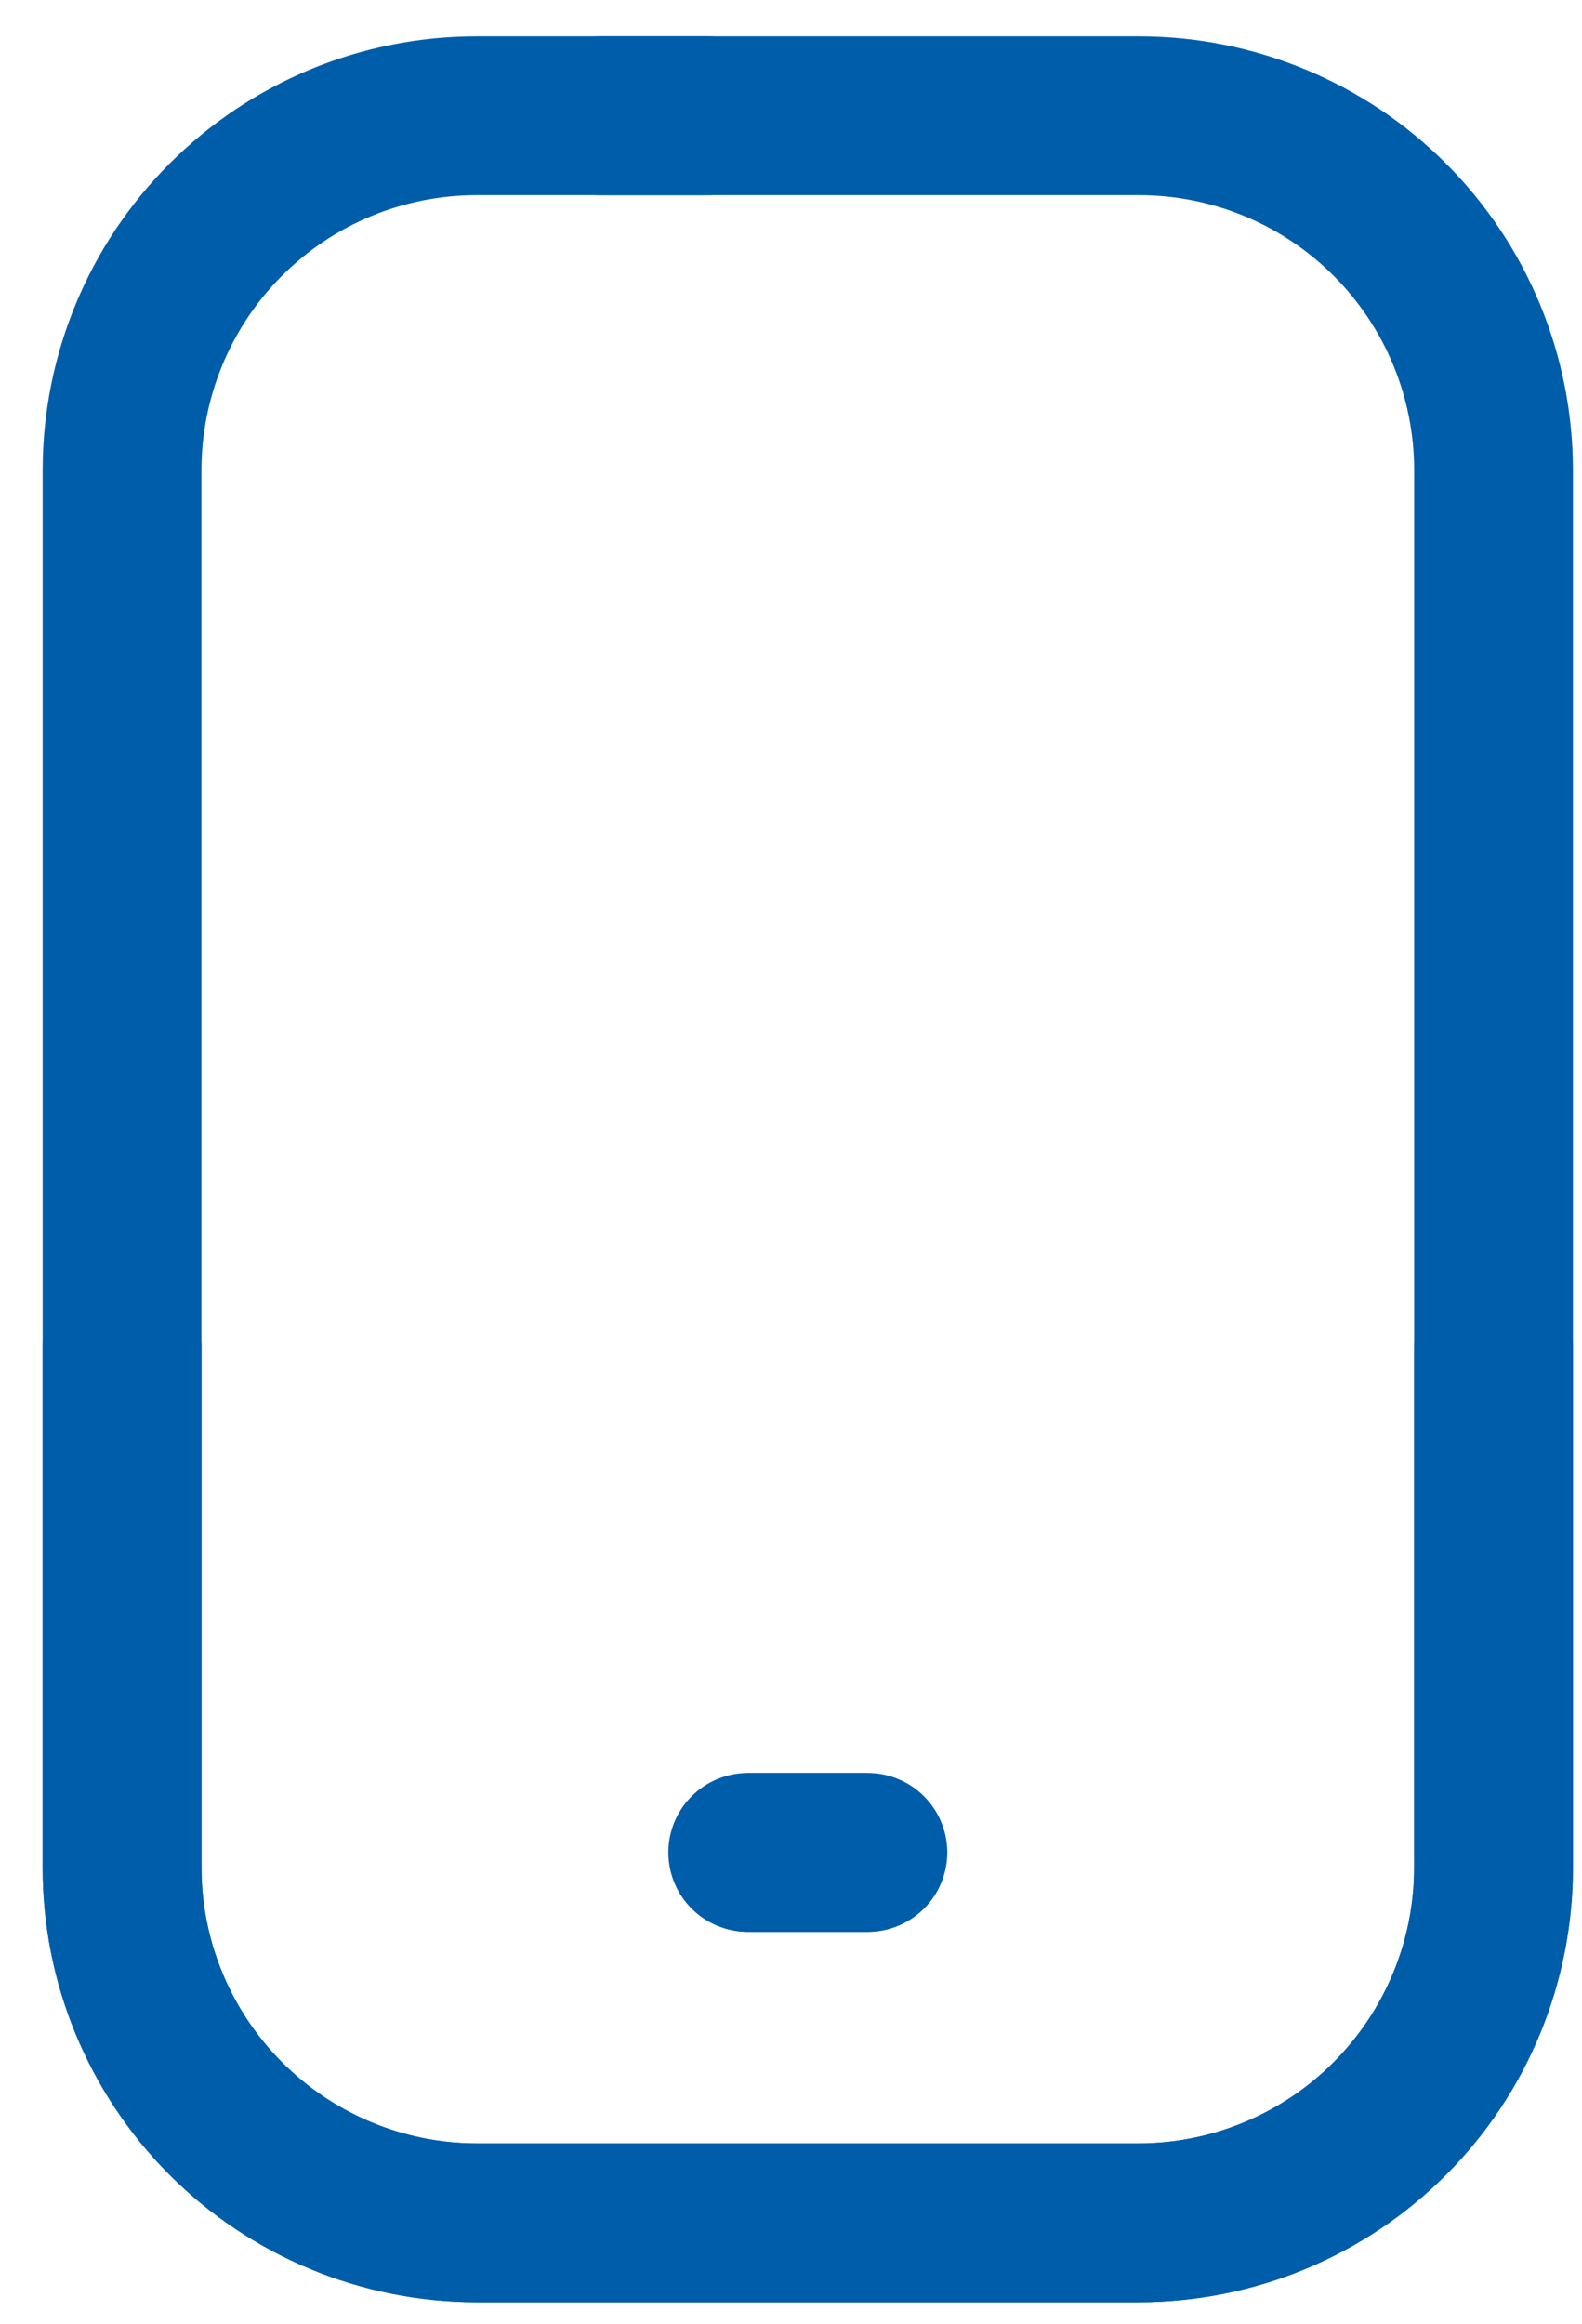 <svg width="32" height="47" viewBox="0 0 32 47" fill="none" xmlns="http://www.w3.org/2000/svg">
<path d="M30.21 27.244V37.764C30.21 39.667 29.455 41.493 28.111 42.841C26.767 44.189 24.943 44.95 23.04 44.955H9.639C8.695 44.955 7.761 44.769 6.89 44.407C6.019 44.046 5.227 43.516 4.561 42.848C3.895 42.18 3.368 41.386 3.009 40.514C2.649 39.642 2.466 38.707 2.469 37.764V9.511C2.469 7.609 3.224 5.785 4.569 4.441C5.913 3.096 7.737 2.341 9.639 2.341H14.312" stroke="#005DAA" stroke-width="3.212" stroke-linecap="round" stroke-linejoin="round"/>
<path d="M15.125 37.465H17.536" stroke="#005DAA" stroke-width="3.212" stroke-linecap="round" stroke-linejoin="round"/>
<path d="M2.47 27.244V37.764C2.47 39.667 3.225 41.493 4.569 42.841C5.913 44.189 7.736 44.95 9.64 44.955H23.041C23.984 44.955 24.918 44.769 25.79 44.407C26.661 44.046 27.452 43.516 28.118 42.848C28.785 42.18 29.312 41.386 29.671 40.514C30.03 39.642 30.214 38.707 30.211 37.764V9.511C30.211 7.609 29.456 5.785 28.111 4.441C26.766 3.096 24.943 2.341 23.041 2.341H12.164" stroke="#005DAA" stroke-width="3.212" stroke-linecap="round" stroke-linejoin="round"/>
<path d="M17.555 37.465H15.143" stroke="#005DAA" stroke-width="3.212" stroke-linecap="round" stroke-linejoin="round"/>
</svg>
